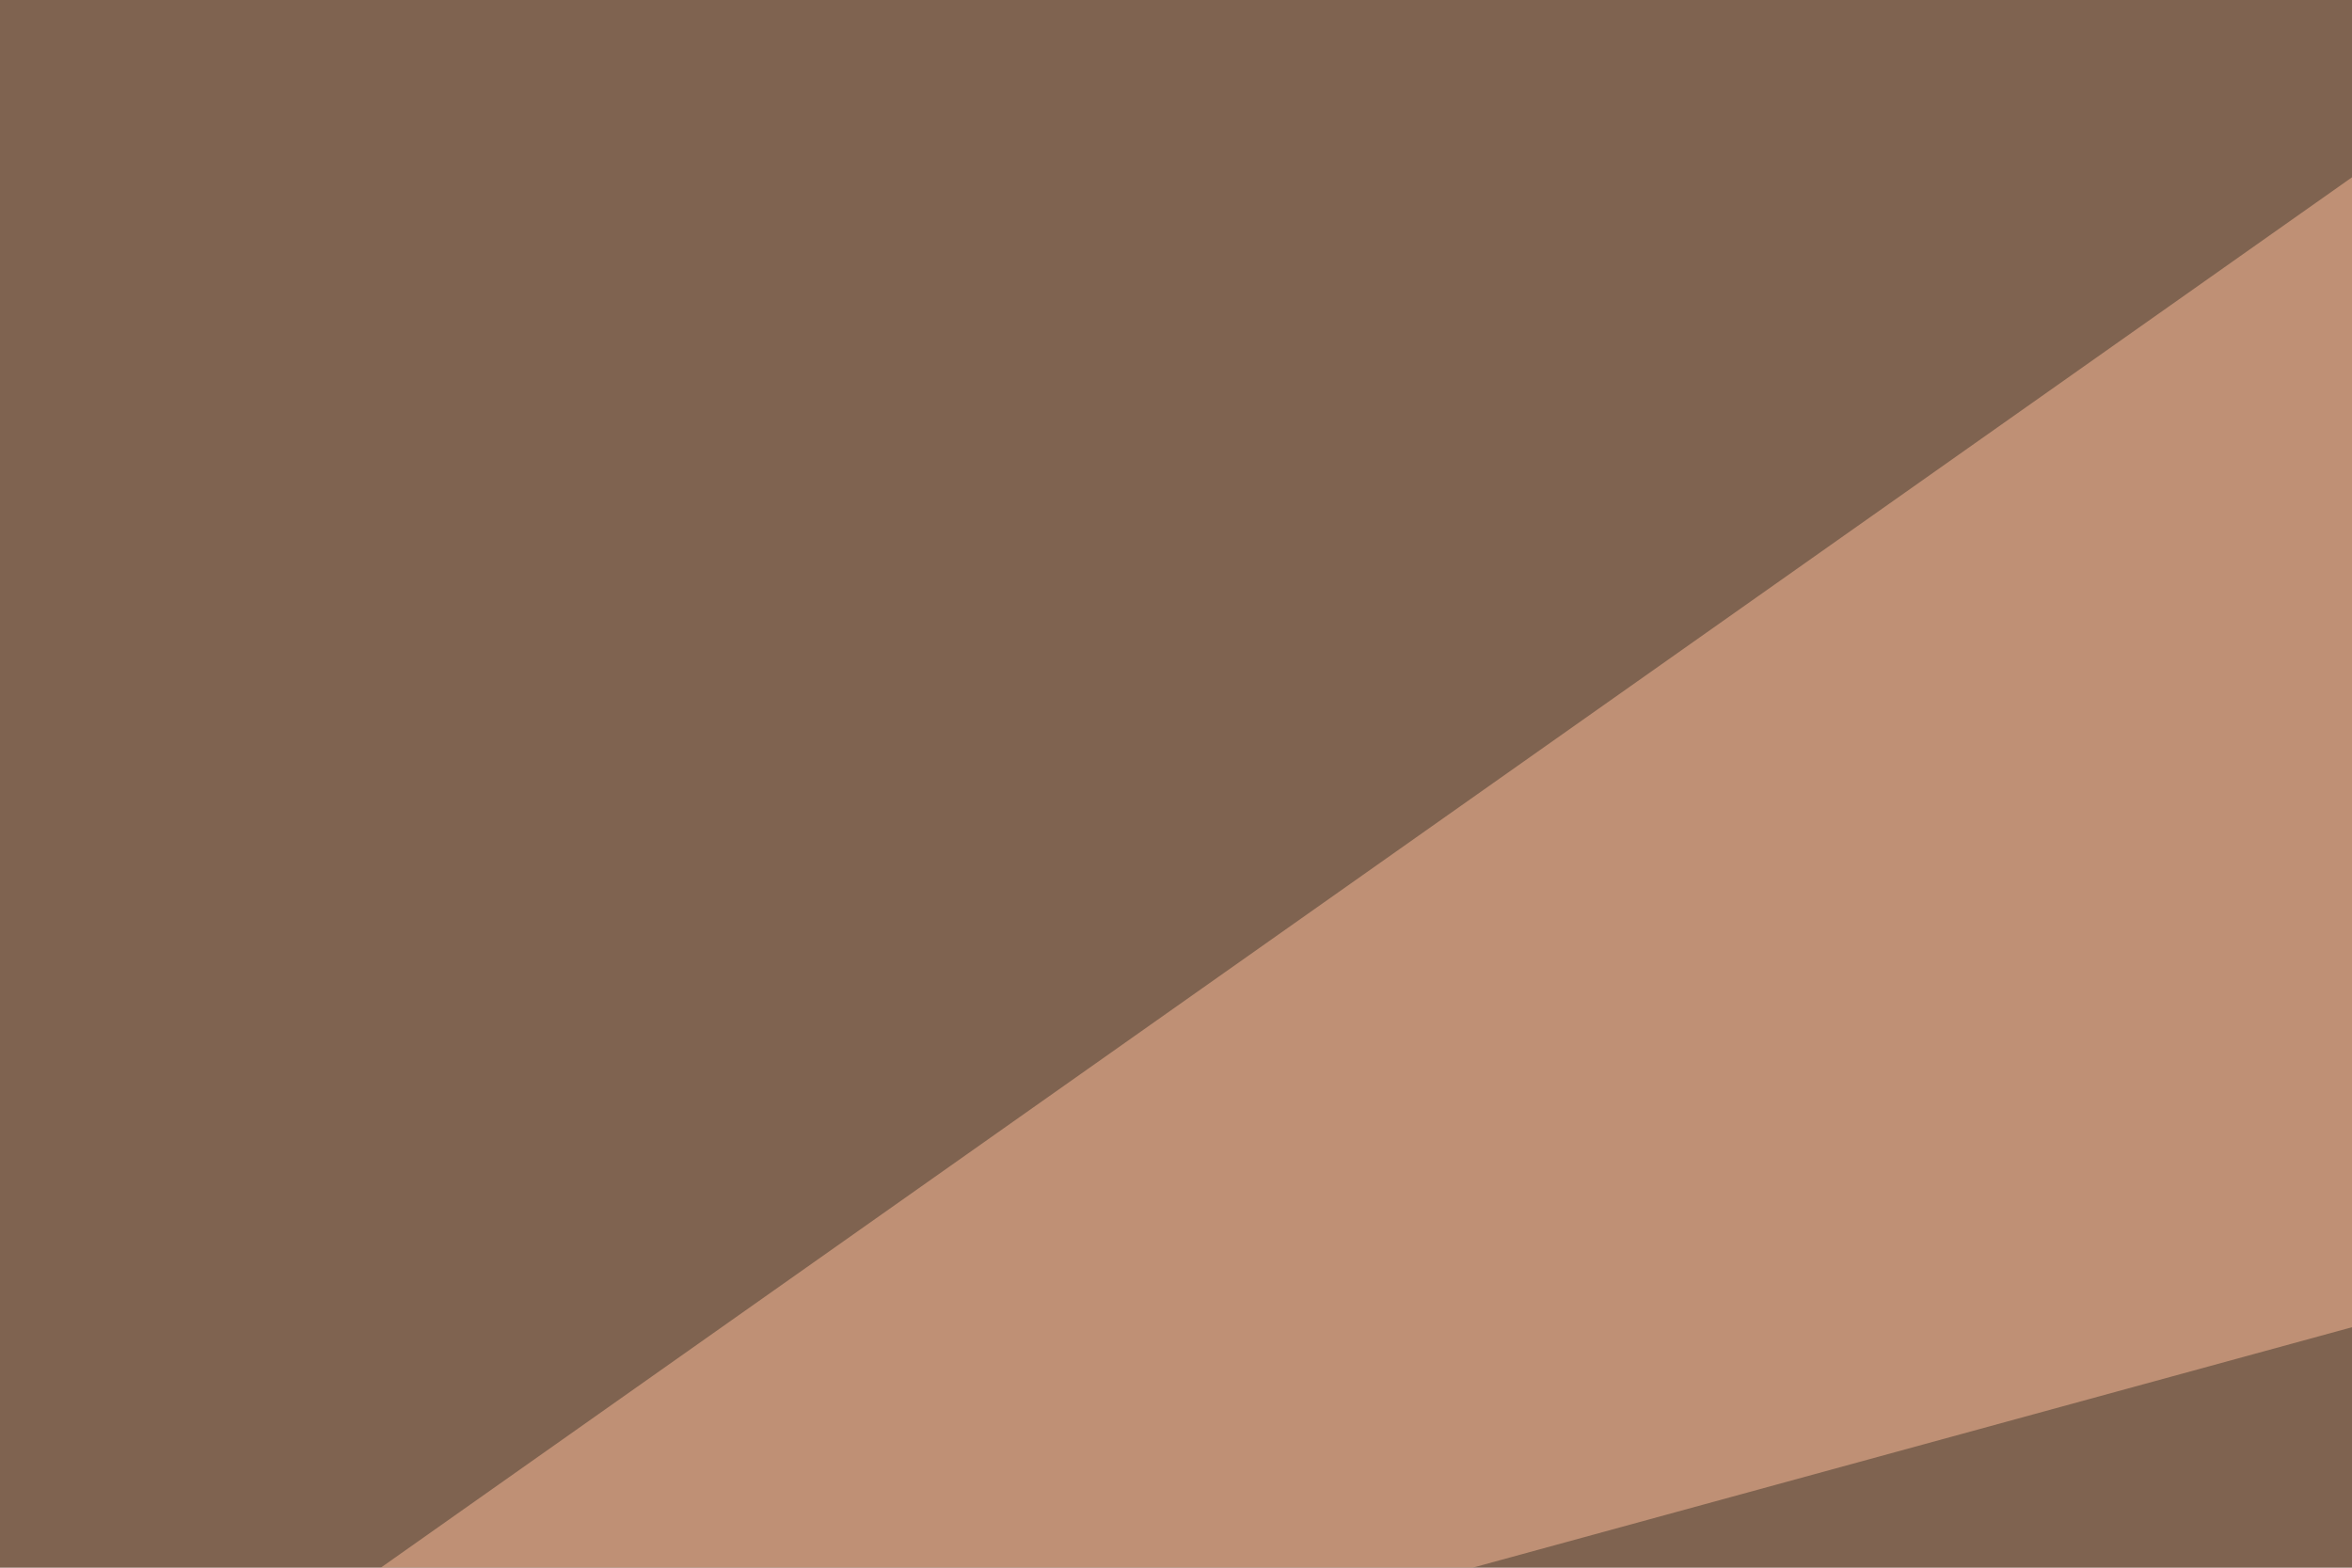 <svg xmlns="http://www.w3.org/2000/svg" width="300" height="200" ><filter id="a"><feGaussianBlur stdDeviation="55"/></filter><rect width="100%" height="100%" fill="#7f6350"/><g filter="url(#a)"><g fill-opacity=".5"><path fill="#ffeaaa" d="M631.3 265.1L599.1 107 68.8 414.6z"/><path d="M672.4-45.4l-44 580 167-67.3z"/><path fill="#ffffe0" d="M361.8 285.6L10.3 388.2l-55.7 149.4z"/><path fill="#ffbf9a" d="M399.9 142L309.1 16.2l-348.7 246z"/></g></g></svg>